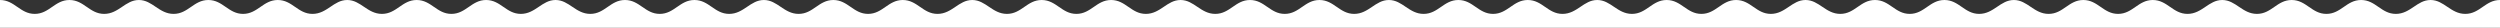 <?xml version="1.0" encoding="UTF-8"?> <svg xmlns="http://www.w3.org/2000/svg" width="1800" height="20" viewBox="0 0 1800 20" fill="none"><rect x="0" y="0" width="1800" height="20" fill="#333333" stroke="none"/> <path d="M1650 0C1660.52 0 1664.48 10 1675 10C1685.52 10 1689.48 0 1700 0C1710.52 0 1714.48 10 1725 10C1735.52 10 1740.24 0 1750 0C1759.76 0 1764.48 10 1775 10C1785.52 10 1789.48 0 1800 0V20H0V0C10.515 0 14.485 10 25 10C35.515 10 39.485 0 50 0C60.515 0 64.485 10 75 10C85.515 10 90.237 0 100 0C109.763 0 114.485 10 125 10C135.515 10 139.485 0 150 0C160.515 0 164.485 10 175 10C185.515 10 189.485 0 200 0C210.515 0 214.485 10 225 10C235.515 10 240.237 0 250 0C259.763 0 264.485 10 275 10C285.515 10 289.485 0 300 0C310.515 0 314.485 10 325 10C335.515 10 339.485 0 350 0C360.515 0 364.485 10 375 10C385.515 10 390.237 0 400 0C409.763 0 414.485 10 425 10C435.515 10 439.485 0 450 0C460.515 0 464.485 10 475 10C485.515 10 489.485 0 500 0C510.515 0 514.485 10 525 10C535.515 10 540.237 0 550 0C559.763 0 564.485 10 575 10C585.515 10 589.485 0 600 0C610.515 0 614.485 10 625 10C635.515 10 639.485 0 650 0C660.515 0 664.485 10 675 10C685.515 10 690.237 0 700 0C709.763 0 714.485 10 725 10C735.515 10 739.485 0 750 0C760.515 0 764.485 10 775 10C785.515 10 789.485 0 800 0C810.515 0 814.485 10 825 10C835.515 10 840.237 0 850 0C859.763 0 864.485 10 875 10C885.515 10 889.485 0 900 0C910.515 0 914.485 10 925 10C935.515 10 939.485 0 950 0C960.515 0 964.485 10 975 10C985.515 10 990.237 0 1000 0C1009.76 0 1014.48 10 1025 10C1035.52 10 1039.48 0 1050 0C1060.52 0 1064.48 10 1075 10C1085.52 10 1089.48 0 1100 0C1110.52 0 1114.48 10 1125 10C1135.52 10 1140.24 0 1150 0C1159.76 0 1164.48 10 1175 10C1185.52 10 1189.48 0 1200 0C1210.52 0 1214.48 10 1225 10C1235.52 10 1239.48 0 1250 0C1260.52 0 1264.48 10 1275 10C1285.52 10 1290.24 0 1300 0C1309.76 0 1314.48 10 1325 10C1335.52 10 1339.48 0 1350 0C1360.52 0 1364.48 10 1375 10C1385.52 10 1389.48 0 1400 0C1410.52 0 1414.48 10 1425 10C1435.52 10 1440.24 0 1450 0C1459.76 0 1464.48 10 1475 10C1485.52 10 1489.48 0 1500 0C1510.52 0 1514.48 10 1525 10C1535.52 10 1539.48 0 1550 0C1560.52 0 1564.48 10 1575 10C1585.52 10 1590.24 0 1600 0C1609.76 0 1614.48 10 1625 10C1635.52 10 1639.48 0 1650 0Z" fill="white"></path> </svg> 